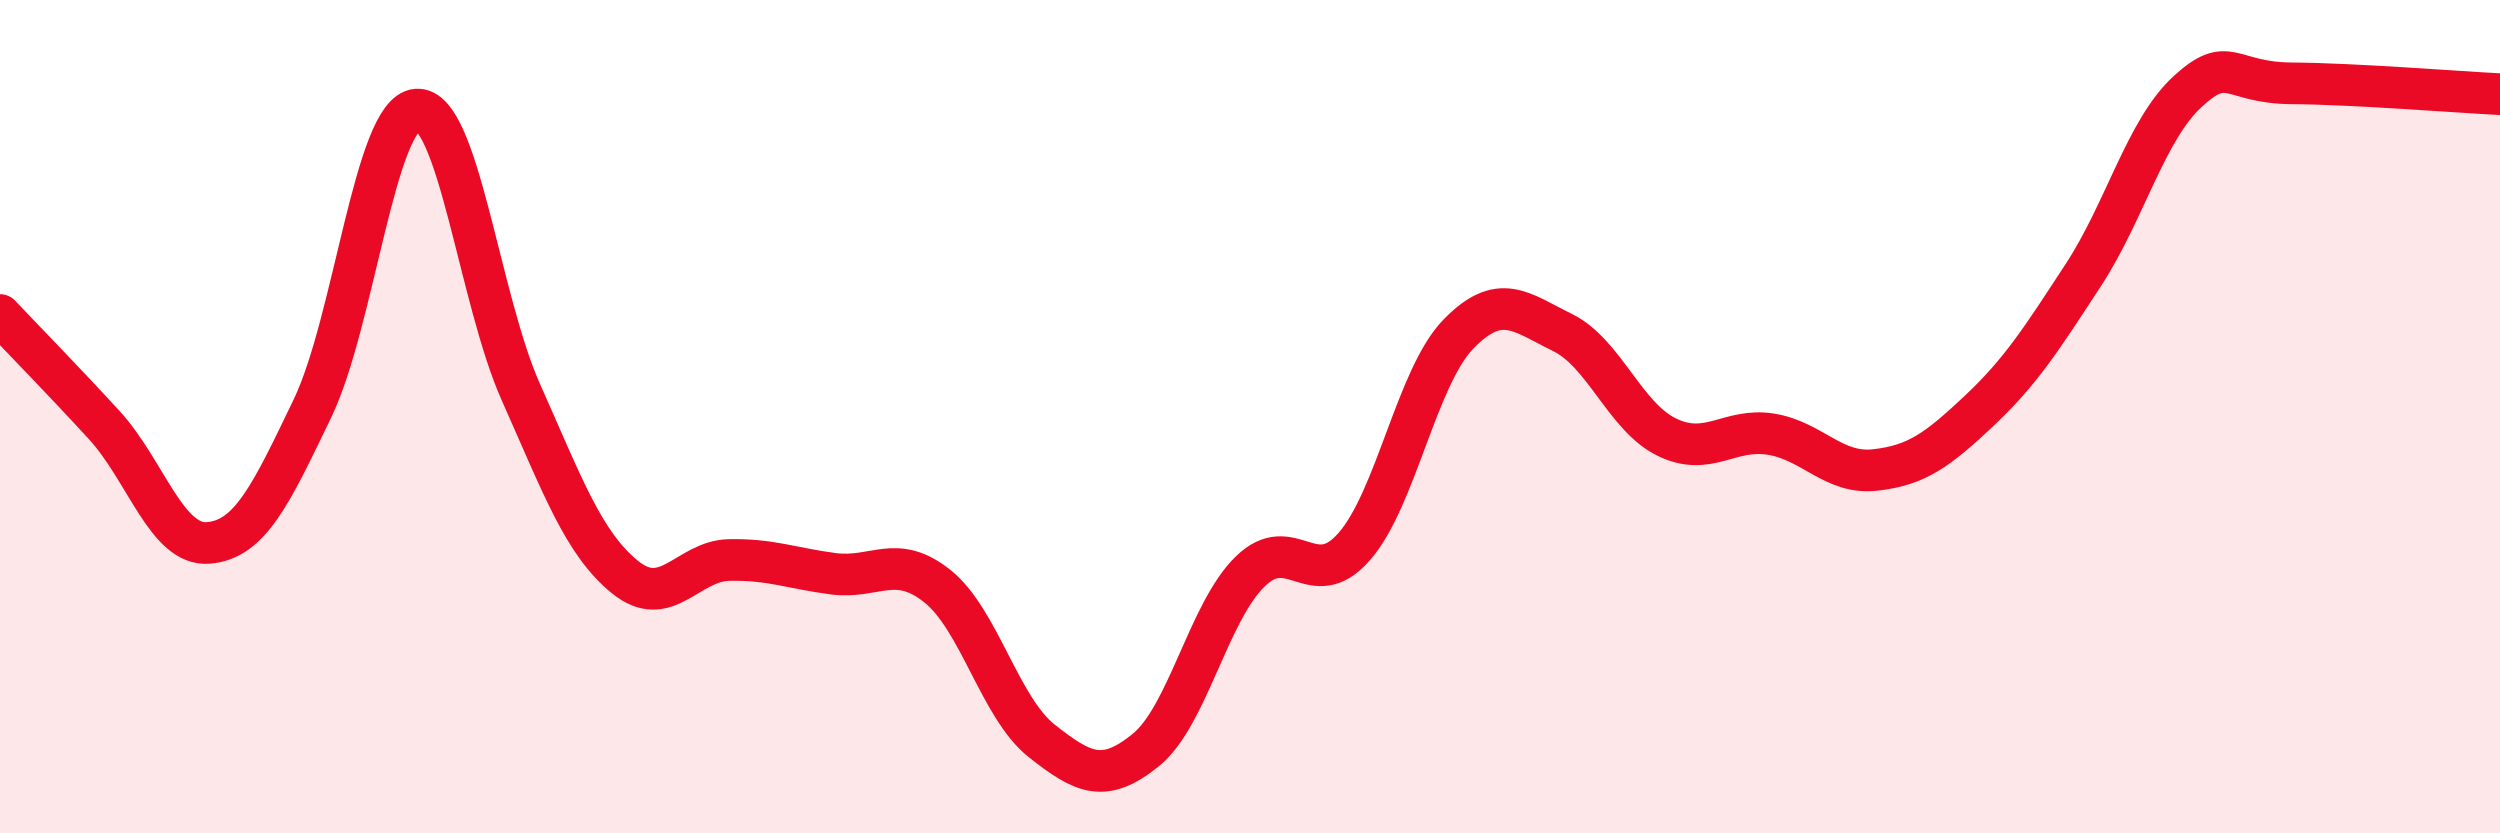 
    <svg width="60" height="20" viewBox="0 0 60 20" xmlns="http://www.w3.org/2000/svg">
      <path
        d="M 0,7.56 C 0.5,8.09 1.5,9.11 2.5,10.2 C 3.5,11.29 4,13.11 5,13.03 C 6,12.95 6.5,11.88 7.5,9.8 C 8.5,7.72 9,2.71 10,2.63 C 11,2.55 11.5,7.17 12.5,9.41 C 13.5,11.65 14,13.04 15,13.85 C 16,14.66 16.5,13.46 17.5,13.44 C 18.5,13.42 19,13.64 20,13.77 C 21,13.9 21.5,13.27 22.5,14.07 C 23.5,14.87 24,16.99 25,17.78 C 26,18.57 26.5,18.81 27.5,18 C 28.5,17.19 29,14.7 30,13.72 C 31,12.74 31.5,14.26 32.5,13.12 C 33.5,11.98 34,9.05 35,8.02 C 36,6.99 36.5,7.49 37.5,7.98 C 38.5,8.47 39,10 40,10.49 C 41,10.98 41.5,10.26 42.5,10.42 C 43.5,10.58 44,11.39 45,11.28 C 46,11.17 46.5,10.8 47.5,9.86 C 48.5,8.92 49,8.13 50,6.6 C 51,5.07 51.5,3.12 52.5,2.2 C 53.5,1.28 53.5,1.99 55,2 C 56.5,2.01 59,2.21 60,2.26L60 20L0 20Z"
        fill="#EB0A25"
        opacity="0.1"
        stroke-linecap="round"
        stroke-linejoin="round"
      />
      <path
        d="M 0,7.56 C 0.5,8.09 1.5,9.11 2.5,10.2 C 3.5,11.29 4,13.11 5,13.03 C 6,12.95 6.5,11.88 7.5,9.8 C 8.5,7.72 9,2.71 10,2.63 C 11,2.55 11.5,7.17 12.5,9.41 C 13.5,11.65 14,13.04 15,13.85 C 16,14.66 16.5,13.46 17.5,13.44 C 18.5,13.42 19,13.64 20,13.77 C 21,13.9 21.5,13.27 22.5,14.07 C 23.5,14.87 24,16.99 25,17.78 C 26,18.57 26.5,18.81 27.5,18 C 28.5,17.19 29,14.7 30,13.72 C 31,12.74 31.5,14.26 32.5,13.12 C 33.5,11.98 34,9.05 35,8.02 C 36,6.99 36.5,7.49 37.5,7.98 C 38.5,8.47 39,10 40,10.49 C 41,10.98 41.5,10.26 42.5,10.42 C 43.5,10.58 44,11.39 45,11.28 C 46,11.17 46.5,10.8 47.5,9.86 C 48.5,8.92 49,8.13 50,6.6 C 51,5.07 51.5,3.12 52.5,2.2 C 53.5,1.28 53.5,1.99 55,2 C 56.5,2.01 59,2.21 60,2.26"
        stroke="#EB0A25"
        stroke-width="1"
        fill="none"
        stroke-linecap="round"
        stroke-linejoin="round"
      />
    </svg>
  